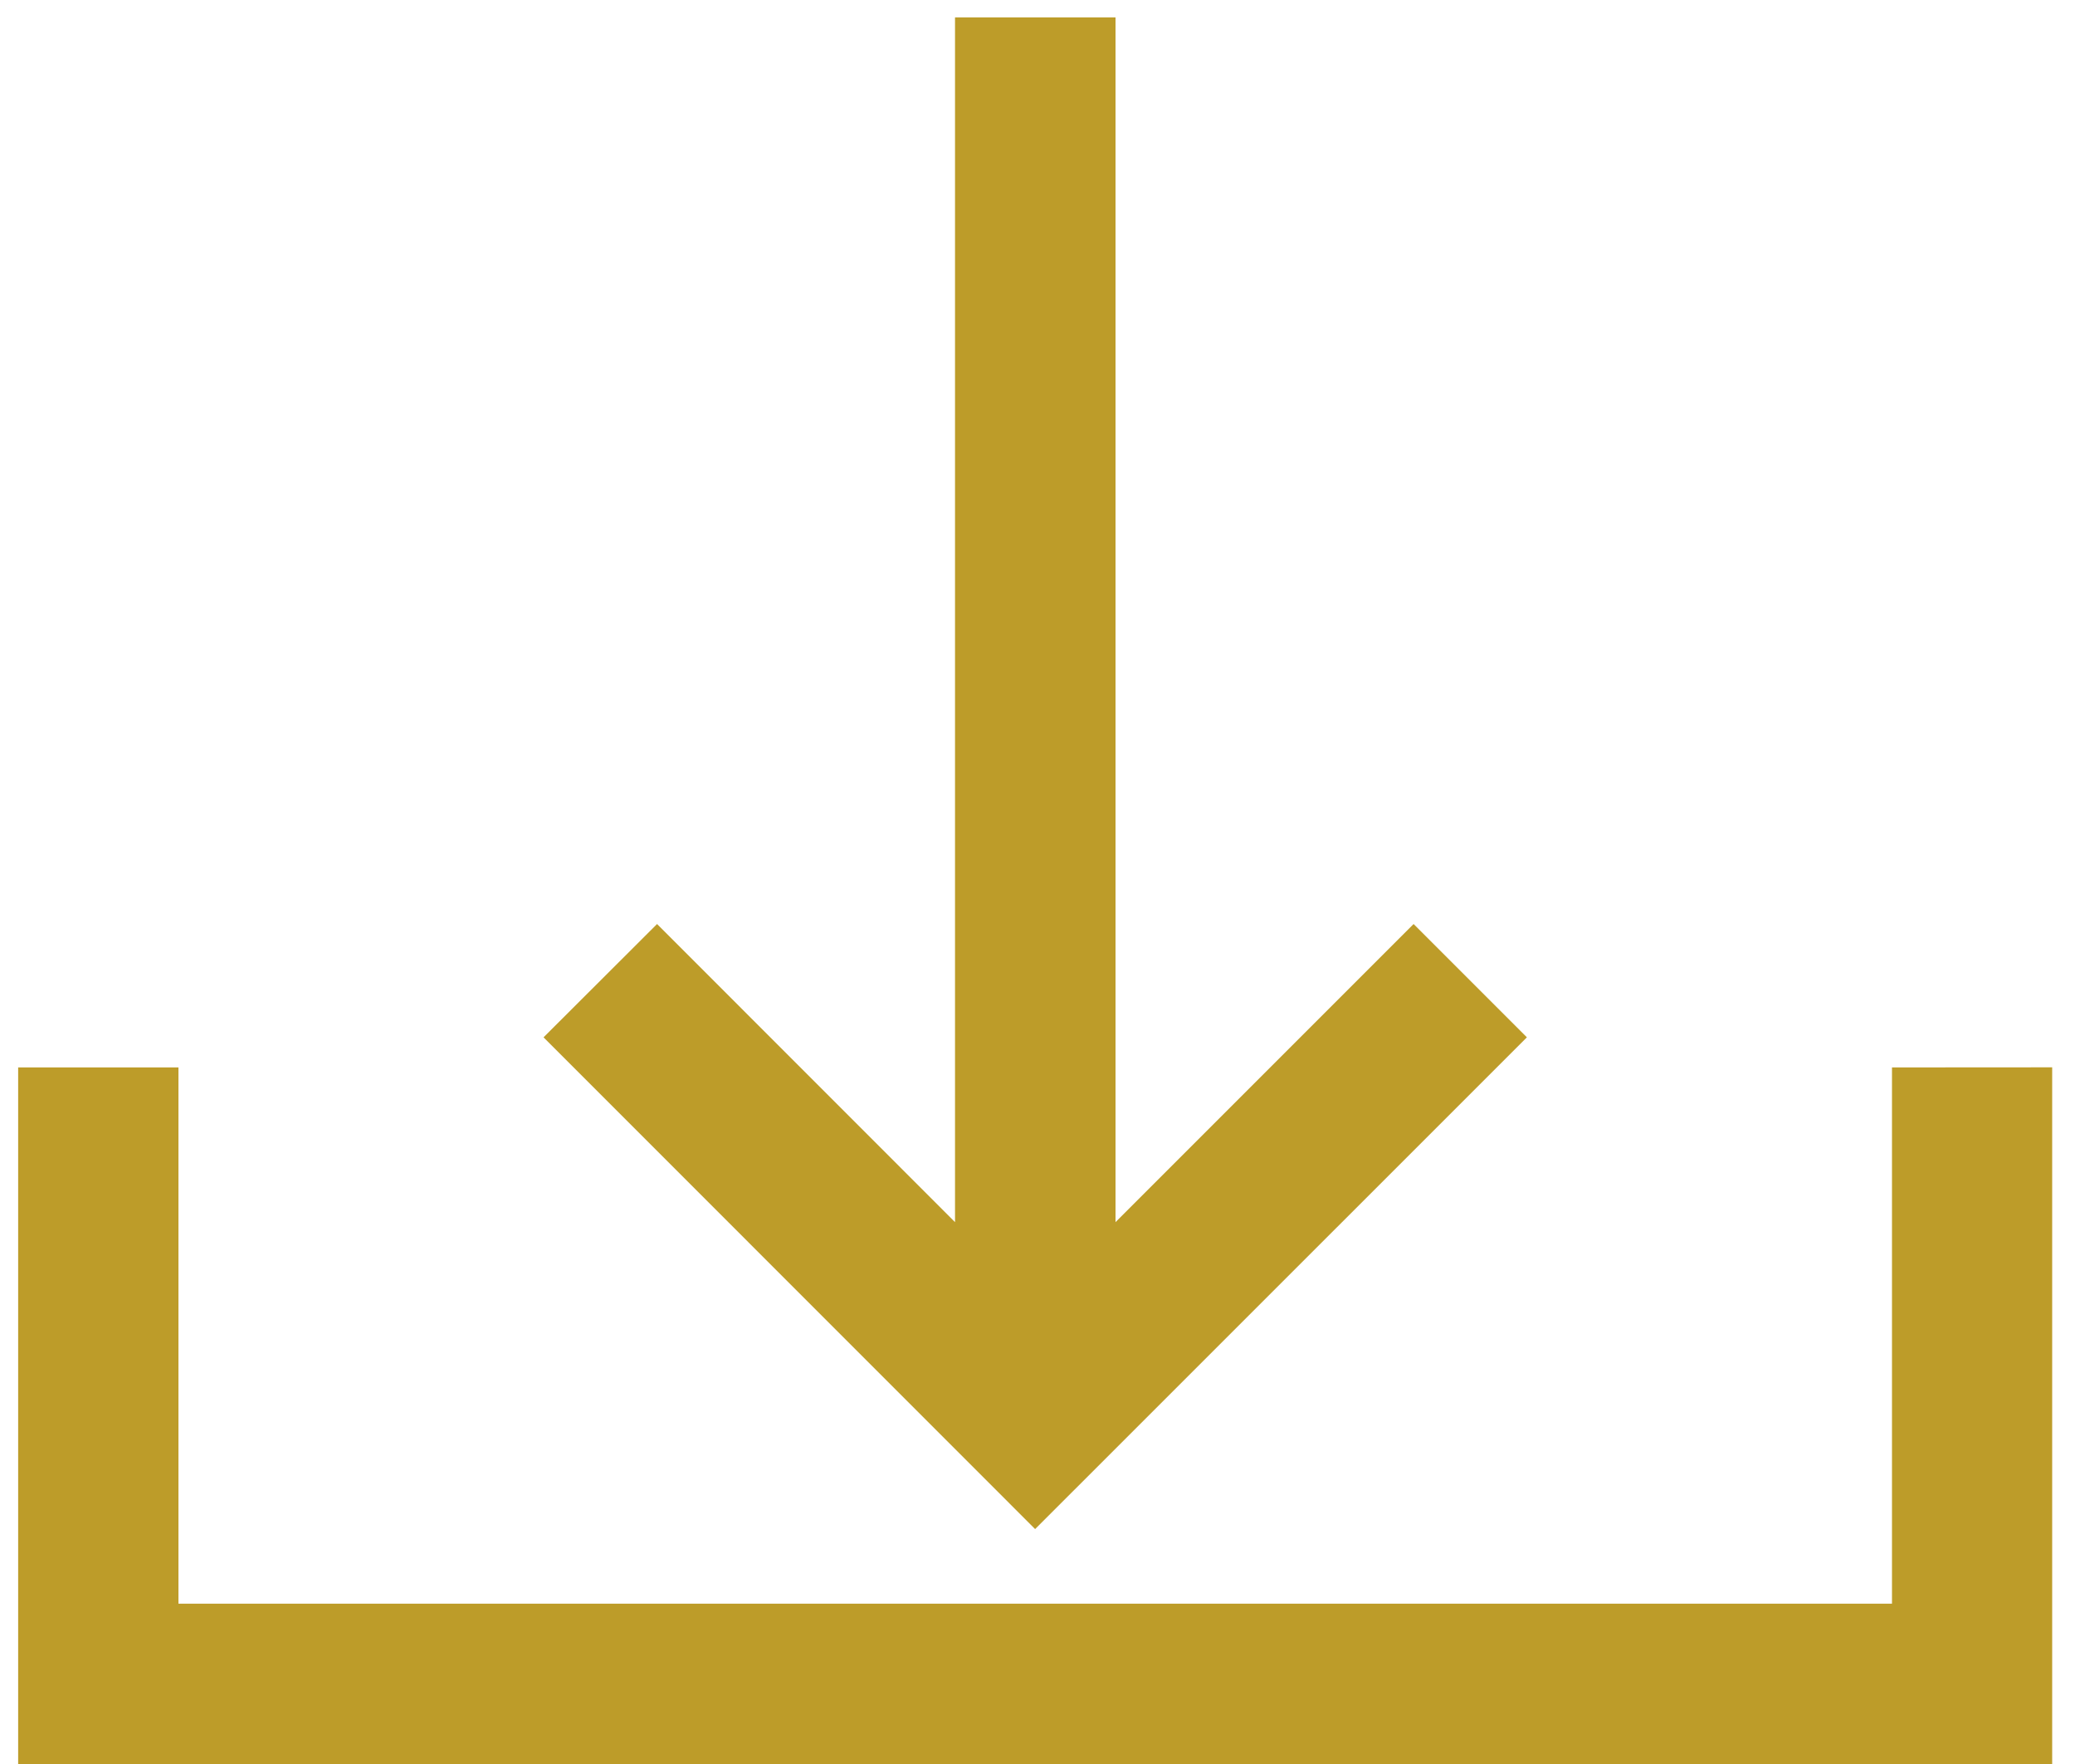 <svg width="20" height="17" xmlns="http://www.w3.org/2000/svg">
    <g fill="#BD9C29" fill-rule="nonzero">
        <path d="M18.236 10.287v5.168H1.72v-5.168H.175V17H19.78v-6.714z"/>
        <path d="m14.717 9.997-1.092-1.092-2.873 2.873V.168H9.205v11.61L6.333 8.905 5.239 9.997l4.738 4.739z"/>
    </g>
</svg>
